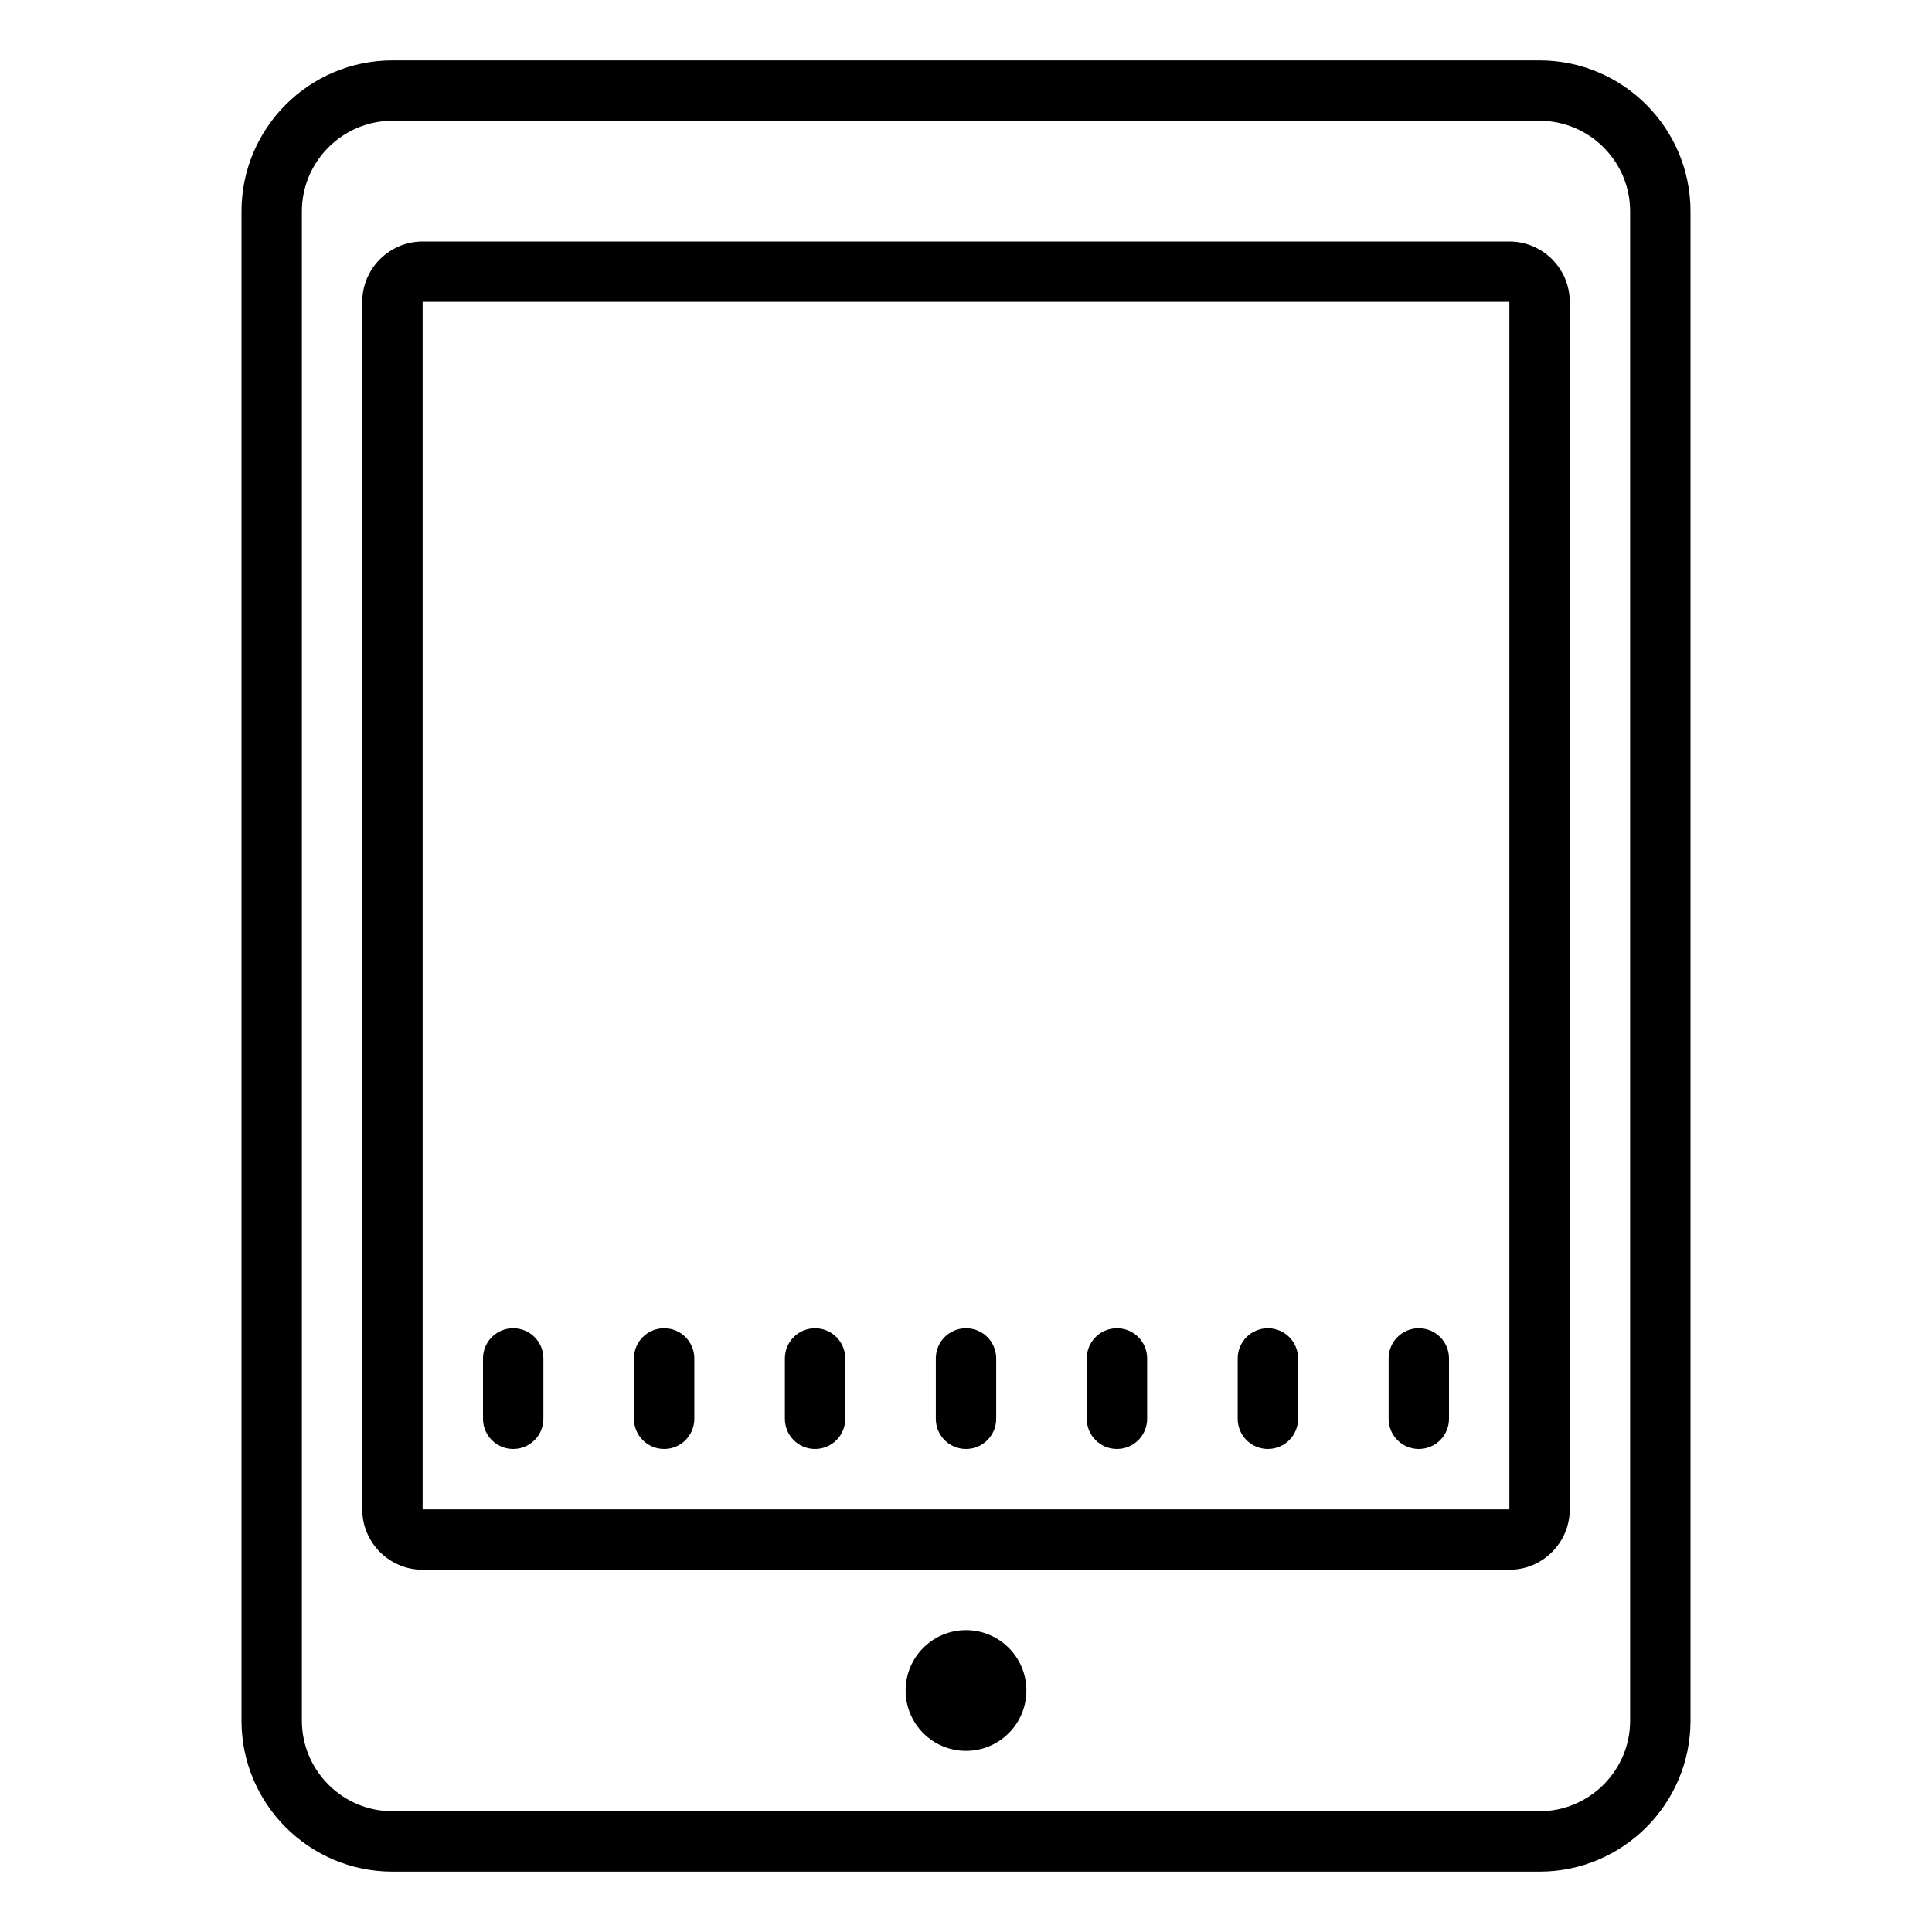 <svg xmlns="http://www.w3.org/2000/svg" xmlns:xlink="http://www.w3.org/1999/xlink" viewBox="0 0 64 64" version="1.1">
<g id="surface1">
<path style=" " d="M 13 2 C 10.242 2 8 4.242 8 7 L 8 57 C 8 59.758 10.242 62 13 62 L 51 62 C 53.758 62 56 59.758 56 57 L 56 7 C 56 4.242 53.758 2 51 2 Z M 13 4 L 51 4 C 52.652 4 54 5.348 54 7 L 54 57 C 54 58.652 52.652 60 51 60 L 13 60 C 11.348 60 10 58.652 10 57 L 10 7 C 10 5.348 11.348 4 13 4 Z M 14 8 C 12.898 8 12 8.898 12 10 L 12 50 C 12 51.102 12.898 52 14 52 L 50 52 C 51.102 52 52 51.102 52 50 L 52 10 C 52 8.898 51.102 8 50 8 Z M 14 10 L 50 10 L 50 50 L 14 50 Z M 17 44 C 16.445 44 16 44.449 16 45 L 16 47 C 16 47.551 16.445 48 17 48 C 17.555 48 18 47.551 18 47 L 18 45 C 18 44.449 17.555 44 17 44 Z M 22 44 C 21.445 44 21 44.449 21 45 L 21 47 C 21 47.551 21.445 48 22 48 C 22.555 48 23 47.551 23 47 L 23 45 C 23 44.449 22.555 44 22 44 Z M 27 44 C 26.445 44 26 44.449 26 45 L 26 47 C 26 47.551 26.445 48 27 48 C 27.555 48 28 47.551 28 47 L 28 45 C 28 44.449 27.555 44 27 44 Z M 32 44 C 31.445 44 31 44.449 31 45 L 31 47 C 31 47.551 31.445 48 32 48 C 32.555 48 33 47.551 33 47 L 33 45 C 33 44.449 32.555 44 32 44 Z M 37 44 C 36.445 44 36 44.449 36 45 L 36 47 C 36 47.551 36.445 48 37 48 C 37.555 48 38 47.551 38 47 L 38 45 C 38 44.449 37.555 44 37 44 Z M 42 44 C 41.445 44 41 44.449 41 45 L 41 47 C 41 47.551 41.445 48 42 48 C 42.555 48 43 47.551 43 47 L 43 45 C 43 44.449 42.555 44 42 44 Z M 47 44 C 46.445 44 46 44.449 46 45 L 46 47 C 46 47.551 46.445 48 47 48 C 47.555 48 48 47.551 48 47 L 48 45 C 48 44.449 47.555 44 47 44 Z M 32 54 C 30.895 54 30 54.895 30 56 C 30 57.105 30.895 58 32 58 C 33.105 58 34 57.105 34 56 C 34 54.895 33.105 54 32 54 Z "></path>
</g>
</svg>